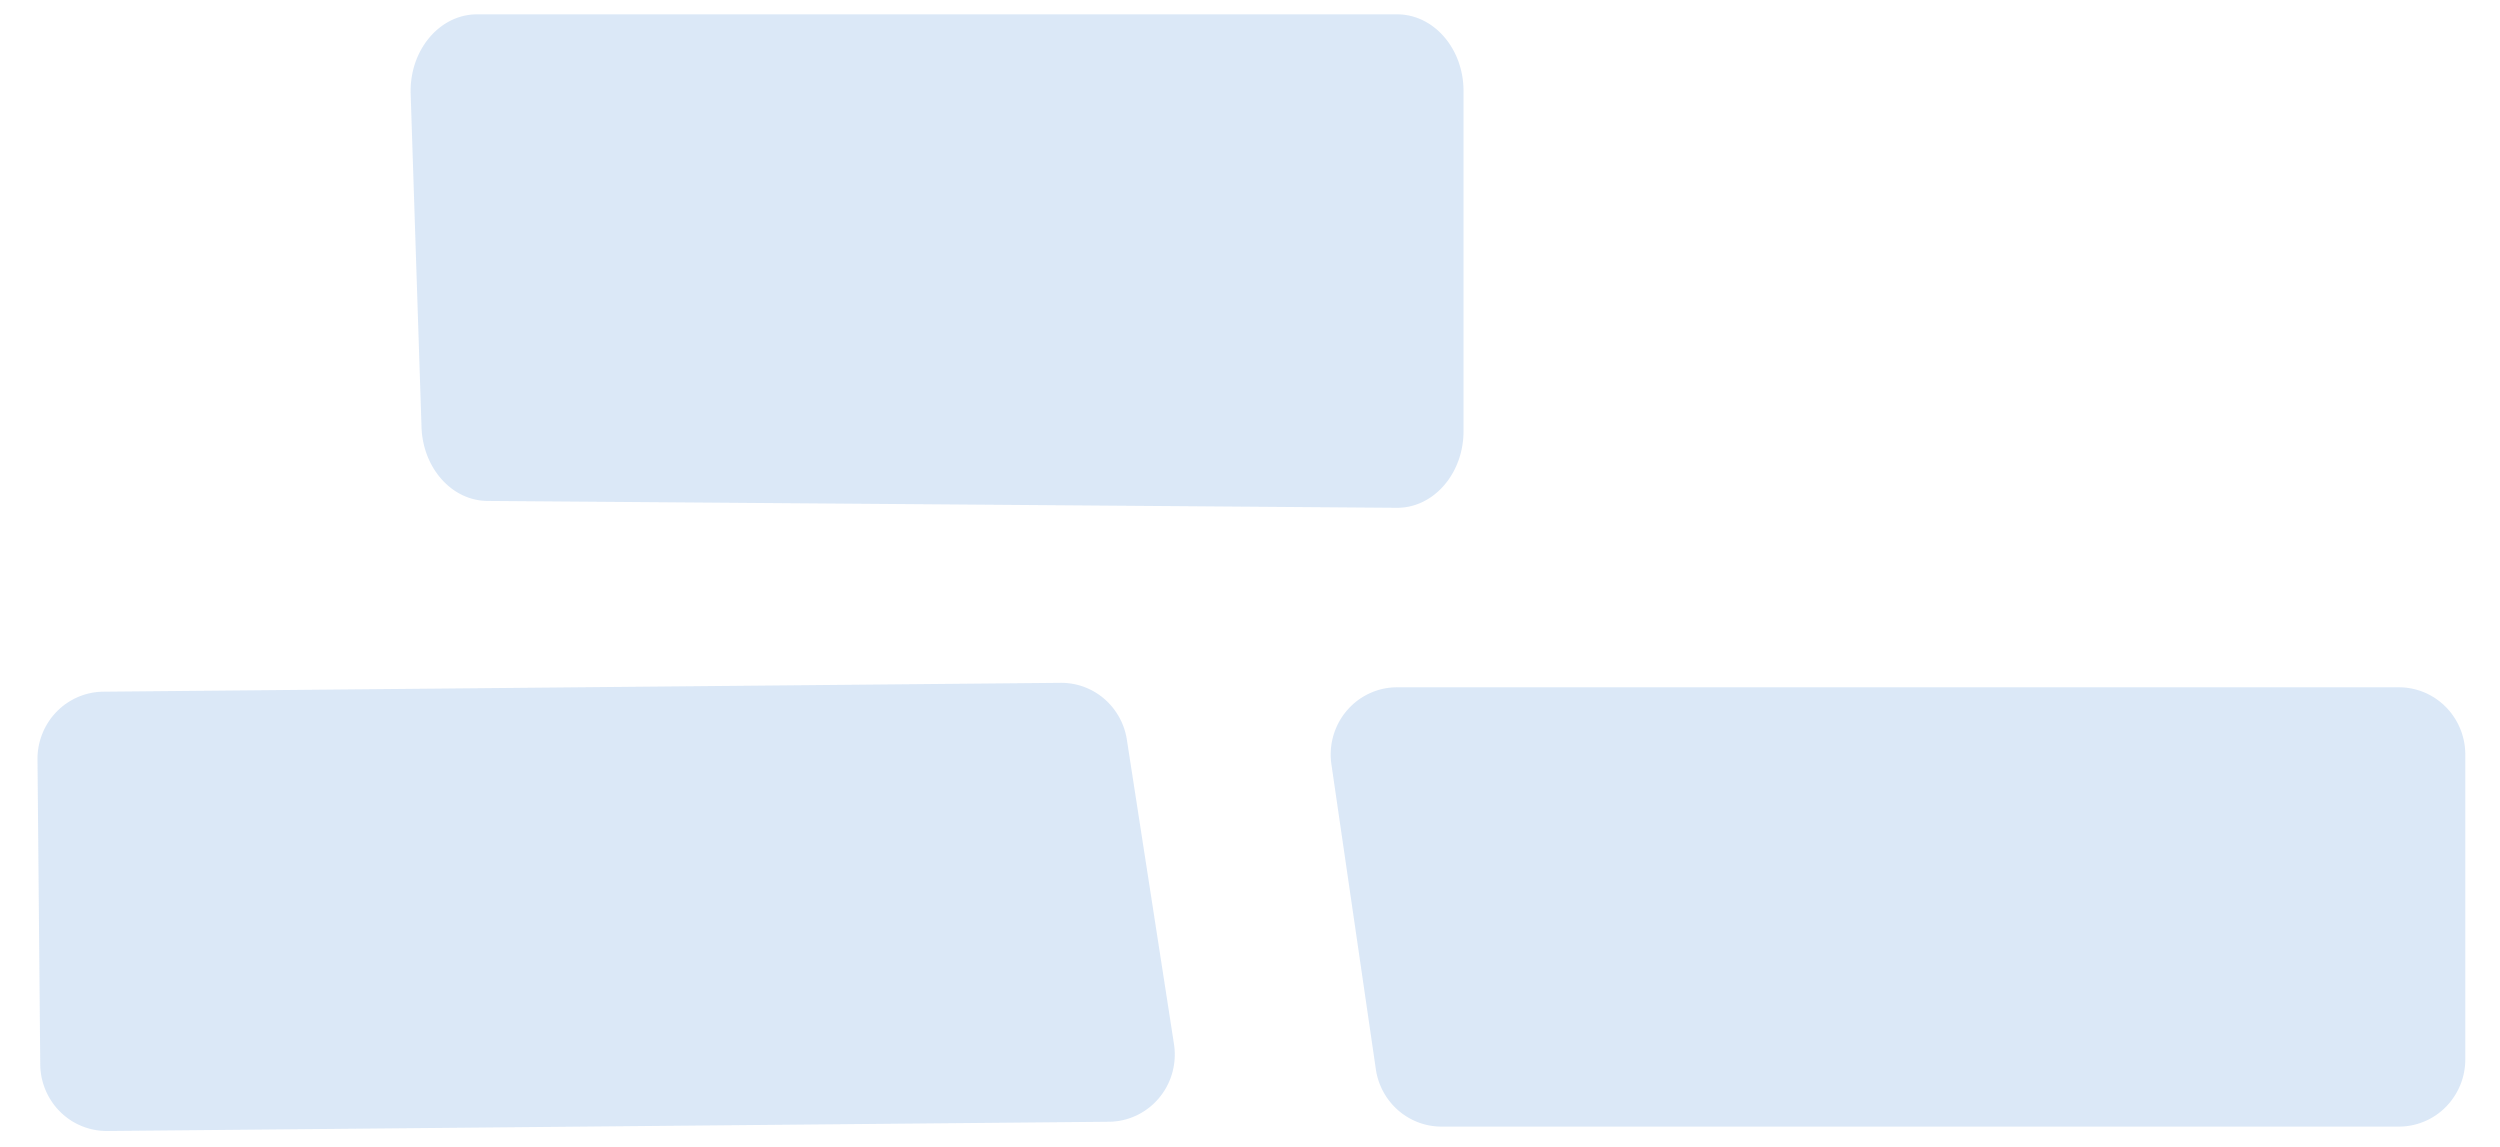 <svg width="194" height="89" viewBox="0 0 194 89" fill="none" xmlns="http://www.w3.org/2000/svg"><path d="M37.825 38.873l70.56.533c2.858.021 5.185-2.652 5.185-5.952V7.065c0-3.287-2.306-5.952-5.152-5.952H37.016c-2.92 0-5.259 2.803-5.148 6.177.28 8.618.56 17.236.842 25.855.104 3.183 2.358 5.708 5.115 5.728zm70.59 14.461h77.739a5.12 5.12 0 013.643 1.528 5.249 5.249 0 011.51 3.69v23.655a5.25 5.25 0 01-1.51 3.69 5.12 5.12 0 01-3.643 1.528h-74.291a5.115 5.115 0 01-3.368-1.268 5.233 5.233 0 01-1.73-3.189l-3.447-23.656a5.29 5.29 0 01.149-2.217 5.24 5.24 0 011.048-1.953 5.164 5.164 0 011.756-1.335 5.096 5.096 0 012.144-.473zM86.058 87.048l-77.736.717a5.12 5.12 0 01-3.657-1.495 5.25 5.25 0 01-1.542-3.674L2.91 58.94a5.273 5.273 0 01.374-2 5.222 5.222 0 011.102-1.703 5.148 5.148 0 011.661-1.146 5.094 5.094 0 011.968-.415l74.289-.688a5.114 5.114 0 013.38 1.236 5.234 5.234 0 011.76 3.173l3.657 23.626a5.28 5.28 0 01-.13 2.219 5.238 5.238 0 01-1.03 1.963 5.16 5.16 0 01-1.744 1.35 5.1 5.1 0 01-2.14.493z" fill="#4C8FDB" fill-opacity=".2"/></svg>